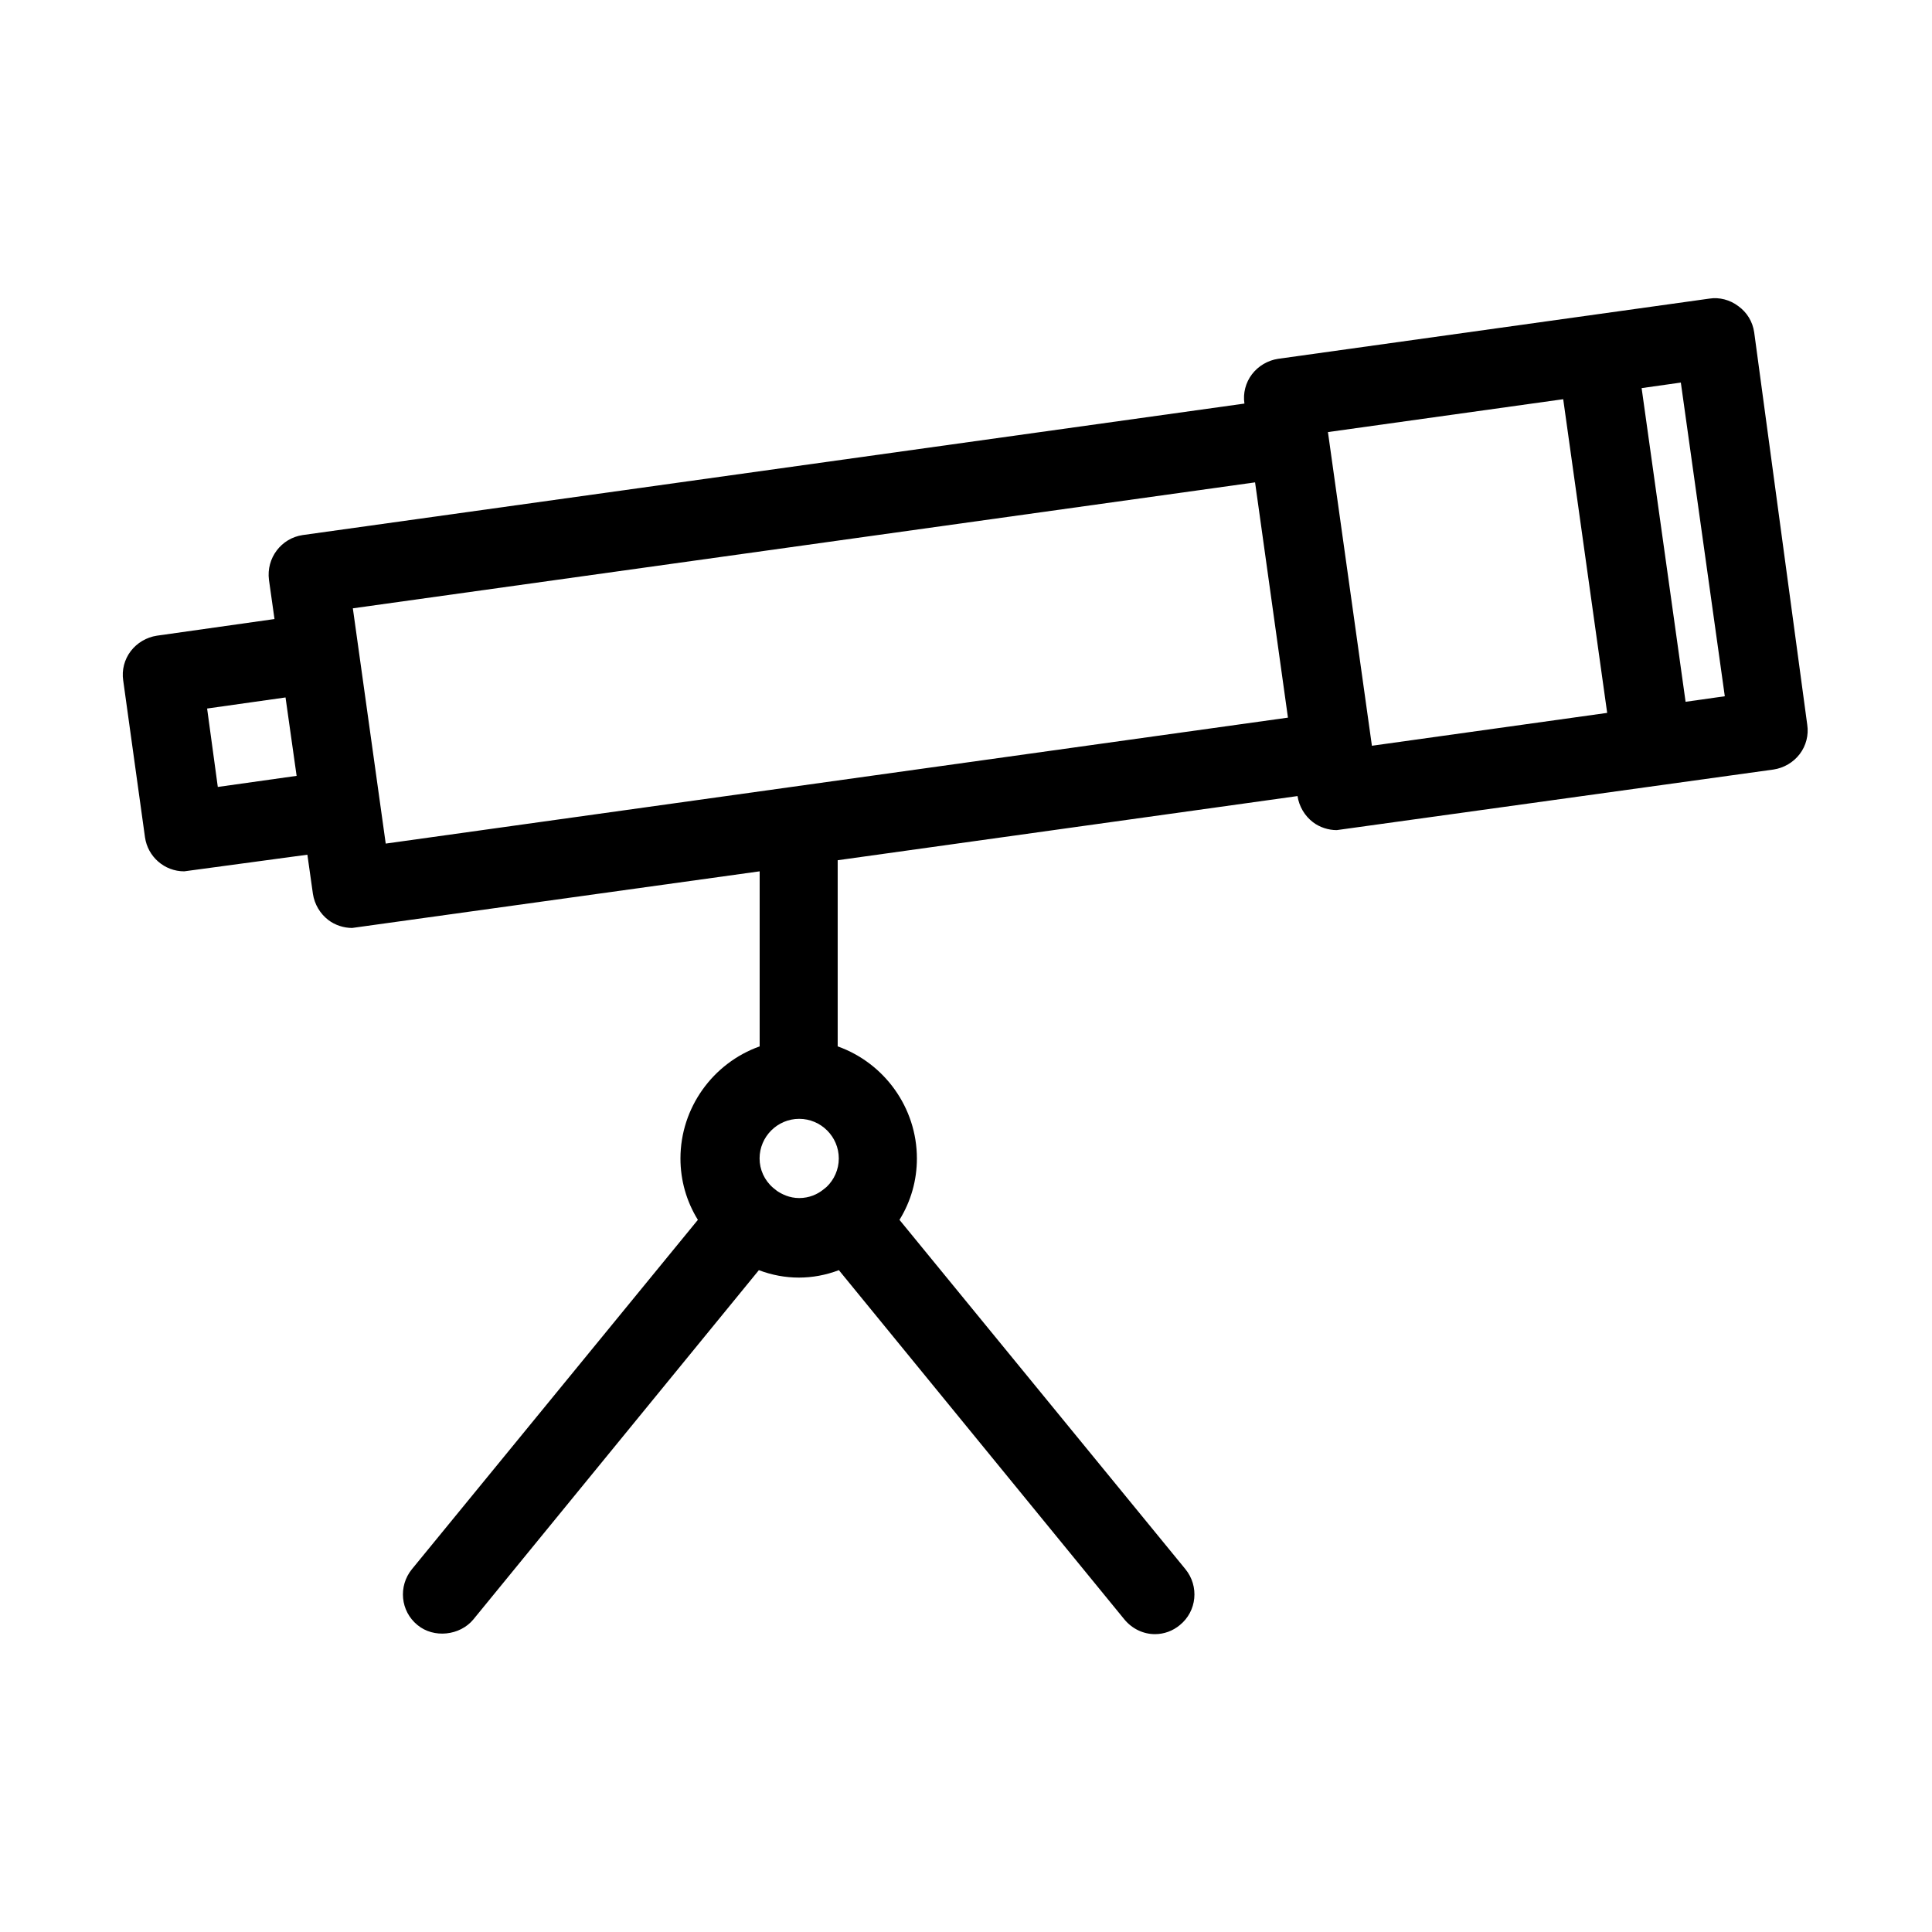 <?xml version="1.0" encoding="UTF-8"?>
<!-- Uploaded to: SVG Repo, www.svgrepo.com, Generator: SVG Repo Mixer Tools -->
<svg fill="#000000" width="800px" height="800px" version="1.1" viewBox="144 144 512 512" xmlns="http://www.w3.org/2000/svg">
 <path d="m604.67 225.13c-2.203-1.68-5.039-2.414-7.66-1.996l-114.3 15.957c-2.731 0.418-5.246 1.891-6.926 4.094s-2.414 5.039-1.996 7.766l-249.59 34.848c-5.668 0.84-9.656 6.09-8.922 11.863l1.469 10.391-31.172 4.41c-2.731 0.418-5.246 1.891-6.926 4.094s-2.414 5.039-1.996 7.766l5.773 41.562c0.734 5.144 5.144 9.027 10.391 9.027l32.645-4.41 1.469 10.391c0.418 2.731 1.891 5.246 4.094 6.926 1.785 1.363 4.094 2.098 6.297 2.098l108-15.008v46.391c-12.387 4.41-20.992 16.27-20.992 29.703 0 5.773 1.574 11.336 4.617 16.27l-75.781 92.574c-3.672 4.512-3.043 11.125 1.469 14.801 4.305 3.57 11.23 2.832 14.801-1.469l75.676-92.574c6.926 2.625 14.273 2.625 21.203 0l75.676 92.574c1.996 2.414 4.934 3.883 8.082 3.883 2.414 0 4.723-0.84 6.613-2.414 4.512-3.672 5.144-10.285 1.469-14.801l-75.781-92.574c3.043-4.934 4.617-10.496 4.617-16.27 0-13.434-8.605-25.297-20.992-29.703v-49.332l121.86-17.004c0.418 2.731 1.891 5.246 4.094 6.926 1.785 1.363 4.094 2.098 6.297 2.098l115.77-16.059c2.731-0.418 5.246-1.891 6.926-4.094 1.68-2.203 2.414-5.039 1.996-7.766l-14.062-104.01c-0.422-2.836-1.891-5.25-4.199-6.93zm-402.95 127.42-2.832-20.781 20.781-2.938 2.938 20.781zm161.32 106.01-1.051 0.84c-1.363 1.051-3.465 2.098-6.191 2.098-2.625 0-4.617-1.051-5.879-1.891l-1.051-0.84c-2.309-1.996-3.57-4.828-3.57-7.766 0-5.773 4.723-10.496 10.496-10.496 5.773 0 10.496 4.723 10.496 10.496 0.004 2.941-1.254 5.668-3.25 7.559zm-116.82-91-8.711-62.348 239.1-33.379 8.711 62.348zm261.35-25.926-11.652-83.129 62.348-8.711 11.652 83.129zm83.129-11.652-11.652-83.129 10.391-1.469 11.652 83.129z"/>
</svg>